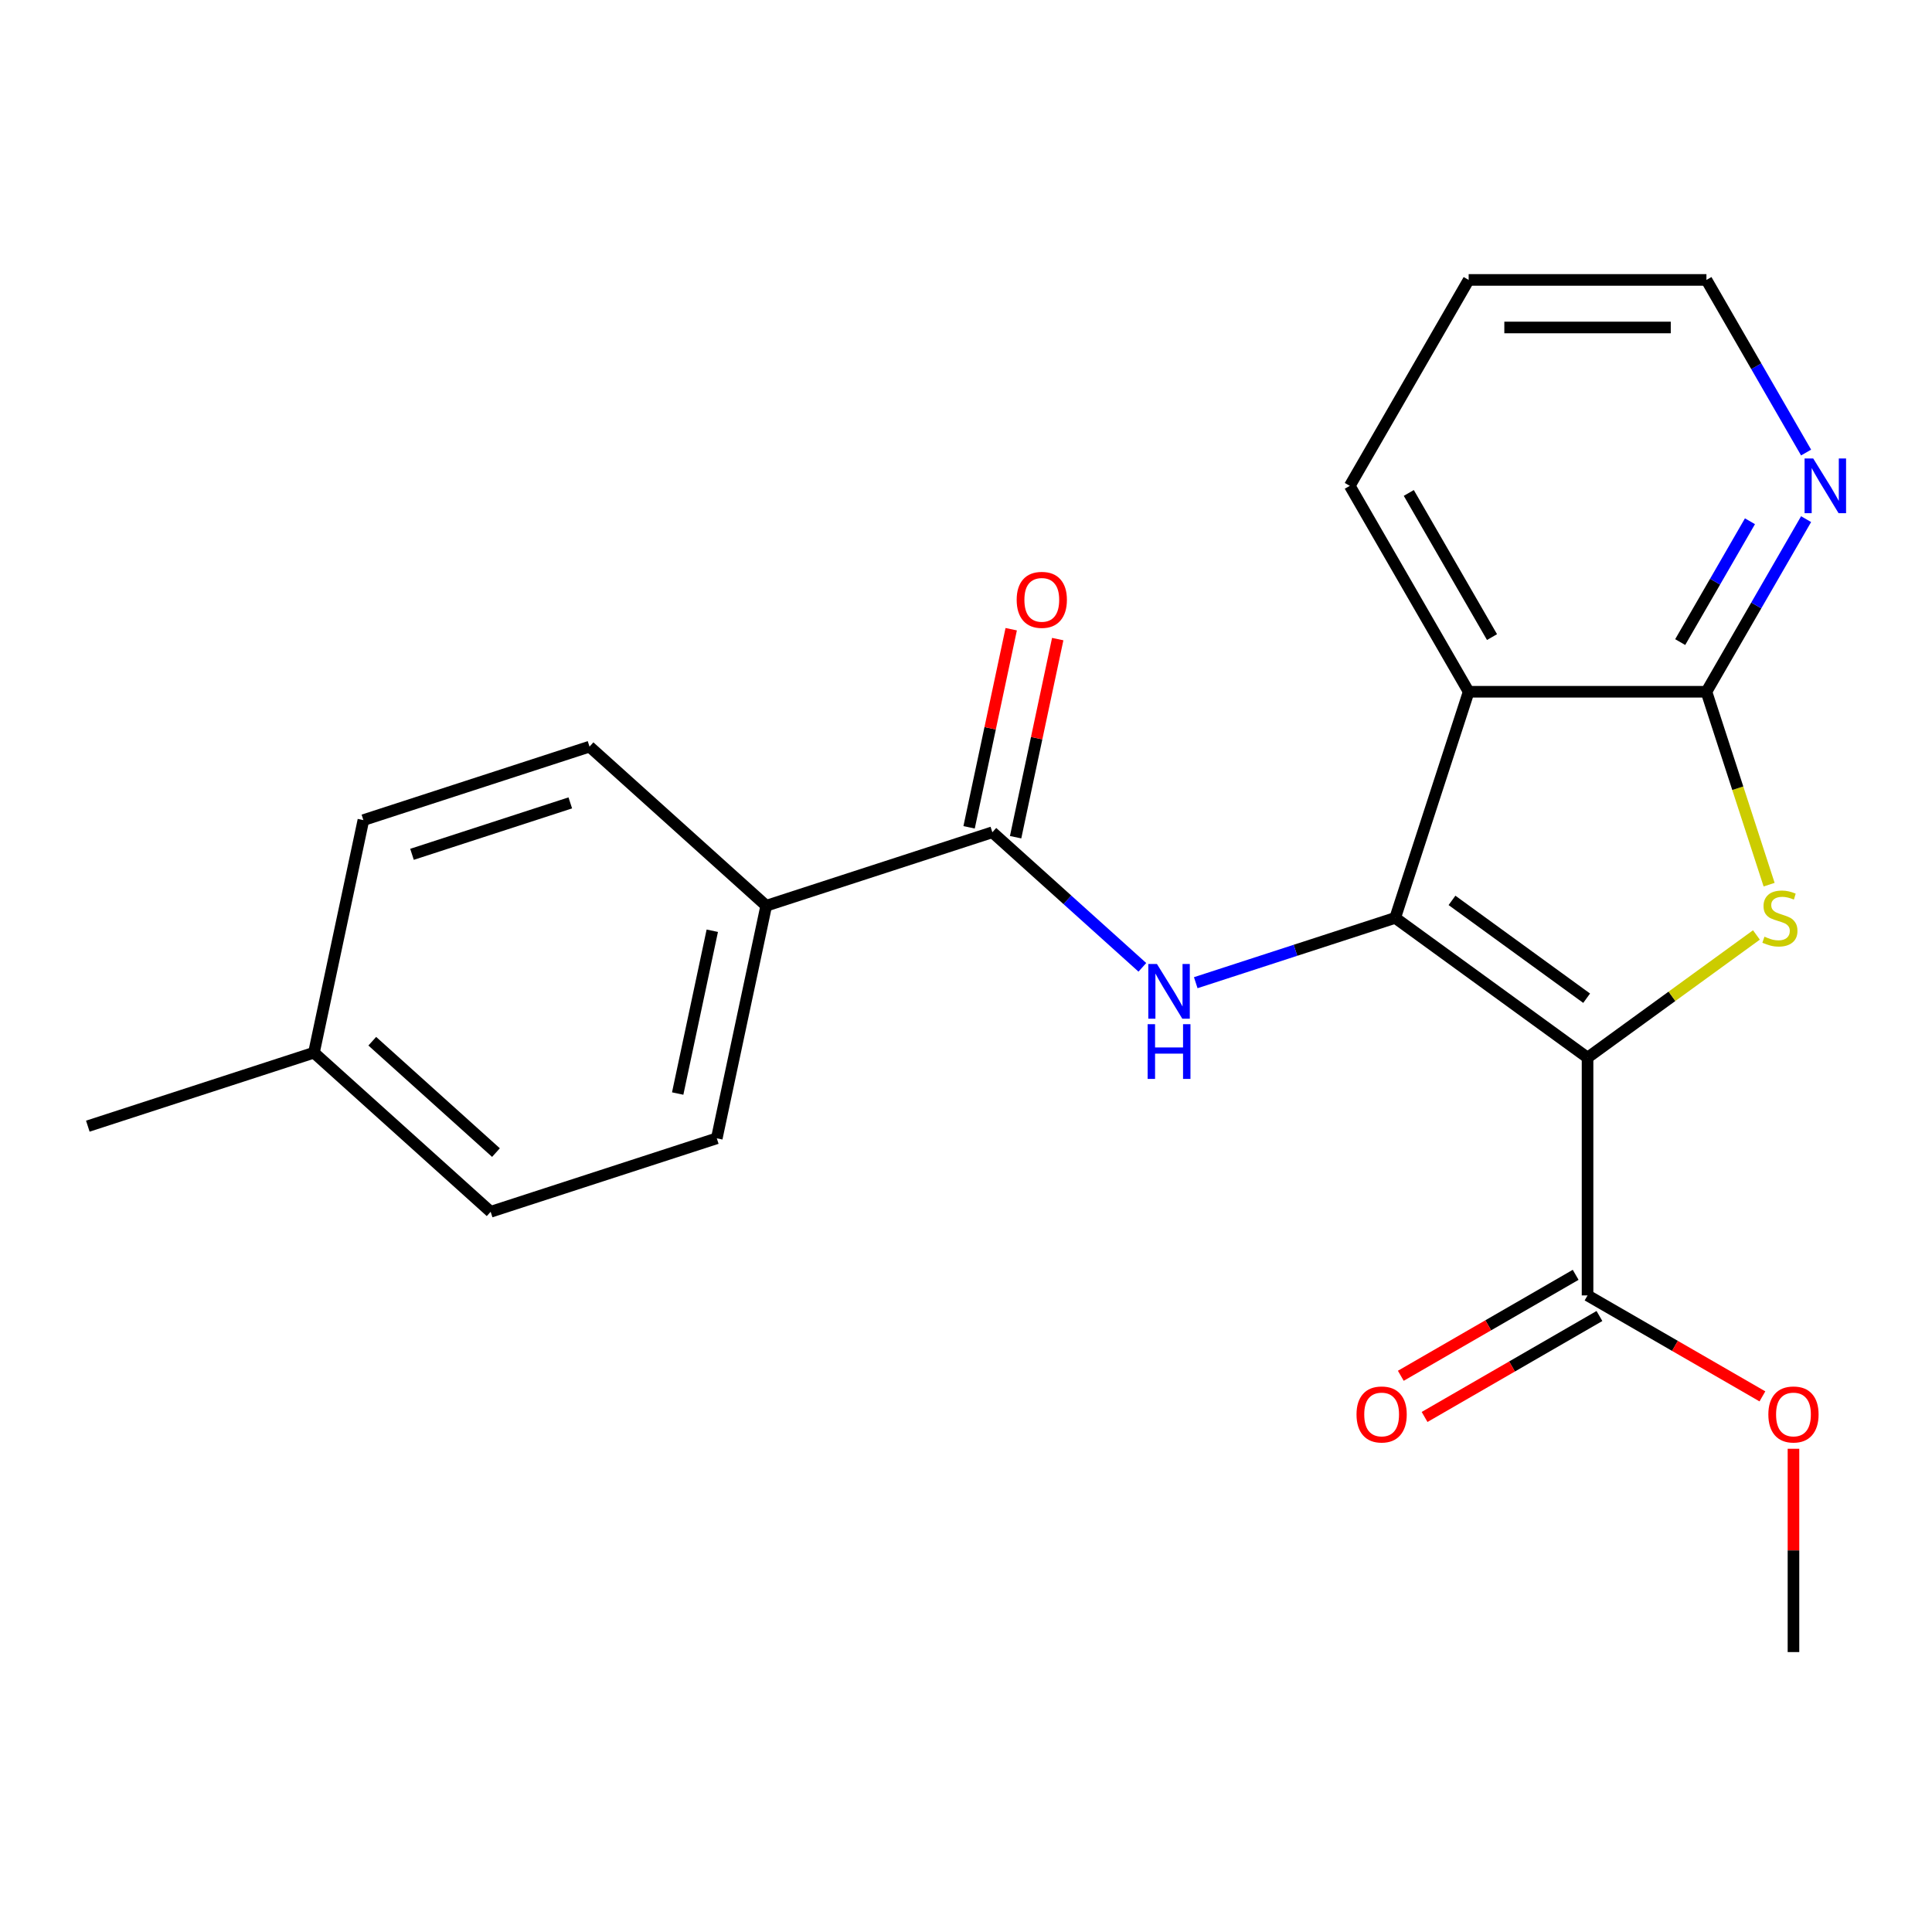 <?xml version='1.0' encoding='iso-8859-1'?>
<svg version='1.1' baseProfile='full'
              xmlns='http://www.w3.org/2000/svg'
                      xmlns:rdkit='http://www.rdkit.org/xml'
                      xmlns:xlink='http://www.w3.org/1999/xlink'
                  xml:space='preserve'
width='1000px' height='1000px' viewBox='0 0 1000 1000'>
<!-- END OF HEADER -->
<rect style='opacity:1.0;fill:#FFFFFF;stroke:none' width='1000' height='1000' x='0' y='0'> </rect>
<path class='bond-0' d='M 821.713,547.437 L 722.147,475.098' style='fill:none;fill-rule:evenodd;stroke:#000000;stroke-width:6px;stroke-linecap:butt;stroke-linejoin:miter;stroke-opacity:1' />
<path class='bond-0' d='M 821.246,516.673 L 751.55,466.036' style='fill:none;fill-rule:evenodd;stroke:#000000;stroke-width:6px;stroke-linecap:butt;stroke-linejoin:miter;stroke-opacity:1' />
<path class='bond-1' d='M 821.713,547.437 L 865.417,515.684' style='fill:none;fill-rule:evenodd;stroke:#000000;stroke-width:6px;stroke-linecap:butt;stroke-linejoin:miter;stroke-opacity:1' />
<path class='bond-1' d='M 865.417,515.684 L 909.122,483.931' style='fill:none;fill-rule:evenodd;stroke:#CCCC00;stroke-width:6px;stroke-linecap:butt;stroke-linejoin:miter;stroke-opacity:1' />
<path class='bond-6' d='M 821.713,547.437 L 821.713,670.507' style='fill:none;fill-rule:evenodd;stroke:#000000;stroke-width:6px;stroke-linecap:butt;stroke-linejoin:miter;stroke-opacity:1' />
<path class='bond-2' d='M 722.147,475.098 L 760.178,358.051' style='fill:none;fill-rule:evenodd;stroke:#000000;stroke-width:6px;stroke-linecap:butt;stroke-linejoin:miter;stroke-opacity:1' />
<path class='bond-4' d='M 722.147,475.098 L 670.532,491.869' style='fill:none;fill-rule:evenodd;stroke:#000000;stroke-width:6px;stroke-linecap:butt;stroke-linejoin:miter;stroke-opacity:1' />
<path class='bond-4' d='M 670.532,491.869 L 618.917,508.64' style='fill:none;fill-rule:evenodd;stroke:#0000FF;stroke-width:6px;stroke-linecap:butt;stroke-linejoin:miter;stroke-opacity:1' />
<path class='bond-3' d='M 915.691,457.901 L 899.469,407.976' style='fill:none;fill-rule:evenodd;stroke:#CCCC00;stroke-width:6px;stroke-linecap:butt;stroke-linejoin:miter;stroke-opacity:1' />
<path class='bond-3' d='M 899.469,407.976 L 883.248,358.051' style='fill:none;fill-rule:evenodd;stroke:#000000;stroke-width:6px;stroke-linecap:butt;stroke-linejoin:miter;stroke-opacity:1' />
<path class='bond-14' d='M 760.178,358.051 L 698.643,251.47' style='fill:none;fill-rule:evenodd;stroke:#000000;stroke-width:6px;stroke-linecap:butt;stroke-linejoin:miter;stroke-opacity:1' />
<path class='bond-14' d='M 772.264,329.757 L 729.189,255.15' style='fill:none;fill-rule:evenodd;stroke:#000000;stroke-width:6px;stroke-linecap:butt;stroke-linejoin:miter;stroke-opacity:1' />
<path class='bond-22' d='M 760.178,358.051 L 883.248,358.051' style='fill:none;fill-rule:evenodd;stroke:#000000;stroke-width:6px;stroke-linecap:butt;stroke-linejoin:miter;stroke-opacity:1' />
<path class='bond-7' d='M 883.248,358.051 L 909.04,313.379' style='fill:none;fill-rule:evenodd;stroke:#000000;stroke-width:6px;stroke-linecap:butt;stroke-linejoin:miter;stroke-opacity:1' />
<path class='bond-7' d='M 909.04,313.379 L 934.831,268.706' style='fill:none;fill-rule:evenodd;stroke:#0000FF;stroke-width:6px;stroke-linecap:butt;stroke-linejoin:miter;stroke-opacity:1' />
<path class='bond-7' d='M 869.669,332.343 L 887.723,301.072' style='fill:none;fill-rule:evenodd;stroke:#000000;stroke-width:6px;stroke-linecap:butt;stroke-linejoin:miter;stroke-opacity:1' />
<path class='bond-7' d='M 887.723,301.072 L 905.777,269.801' style='fill:none;fill-rule:evenodd;stroke:#0000FF;stroke-width:6px;stroke-linecap:butt;stroke-linejoin:miter;stroke-opacity:1' />
<path class='bond-5' d='M 591.283,500.688 L 552.462,465.734' style='fill:none;fill-rule:evenodd;stroke:#0000FF;stroke-width:6px;stroke-linecap:butt;stroke-linejoin:miter;stroke-opacity:1' />
<path class='bond-5' d='M 552.462,465.734 L 513.641,430.779' style='fill:none;fill-rule:evenodd;stroke:#000000;stroke-width:6px;stroke-linecap:butt;stroke-linejoin:miter;stroke-opacity:1' />
<path class='bond-8' d='M 513.641,430.779 L 396.595,468.81' style='fill:none;fill-rule:evenodd;stroke:#000000;stroke-width:6px;stroke-linecap:butt;stroke-linejoin:miter;stroke-opacity:1' />
<path class='bond-9' d='M 525.679,433.338 L 536.578,382.066' style='fill:none;fill-rule:evenodd;stroke:#000000;stroke-width:6px;stroke-linecap:butt;stroke-linejoin:miter;stroke-opacity:1' />
<path class='bond-9' d='M 536.578,382.066 L 547.476,330.794' style='fill:none;fill-rule:evenodd;stroke:#FF0000;stroke-width:6px;stroke-linecap:butt;stroke-linejoin:miter;stroke-opacity:1' />
<path class='bond-9' d='M 501.603,428.22 L 512.501,376.948' style='fill:none;fill-rule:evenodd;stroke:#000000;stroke-width:6px;stroke-linecap:butt;stroke-linejoin:miter;stroke-opacity:1' />
<path class='bond-9' d='M 512.501,376.948 L 523.4,325.676' style='fill:none;fill-rule:evenodd;stroke:#FF0000;stroke-width:6px;stroke-linecap:butt;stroke-linejoin:miter;stroke-opacity:1' />
<path class='bond-10' d='M 815.559,659.849 L 770.307,685.975' style='fill:none;fill-rule:evenodd;stroke:#000000;stroke-width:6px;stroke-linecap:butt;stroke-linejoin:miter;stroke-opacity:1' />
<path class='bond-10' d='M 770.307,685.975 L 725.054,712.102' style='fill:none;fill-rule:evenodd;stroke:#FF0000;stroke-width:6px;stroke-linecap:butt;stroke-linejoin:miter;stroke-opacity:1' />
<path class='bond-10' d='M 827.866,681.165 L 782.614,707.292' style='fill:none;fill-rule:evenodd;stroke:#000000;stroke-width:6px;stroke-linecap:butt;stroke-linejoin:miter;stroke-opacity:1' />
<path class='bond-10' d='M 782.614,707.292 L 737.361,733.418' style='fill:none;fill-rule:evenodd;stroke:#FF0000;stroke-width:6px;stroke-linecap:butt;stroke-linejoin:miter;stroke-opacity:1' />
<path class='bond-13' d='M 821.713,670.507 L 866.965,696.634' style='fill:none;fill-rule:evenodd;stroke:#000000;stroke-width:6px;stroke-linecap:butt;stroke-linejoin:miter;stroke-opacity:1' />
<path class='bond-13' d='M 866.965,696.634 L 912.218,722.76' style='fill:none;fill-rule:evenodd;stroke:#FF0000;stroke-width:6px;stroke-linecap:butt;stroke-linejoin:miter;stroke-opacity:1' />
<path class='bond-18' d='M 934.831,234.233 L 909.04,189.56' style='fill:none;fill-rule:evenodd;stroke:#0000FF;stroke-width:6px;stroke-linecap:butt;stroke-linejoin:miter;stroke-opacity:1' />
<path class='bond-18' d='M 909.04,189.56 L 883.248,144.888' style='fill:none;fill-rule:evenodd;stroke:#000000;stroke-width:6px;stroke-linecap:butt;stroke-linejoin:miter;stroke-opacity:1' />
<path class='bond-11' d='M 396.595,468.81 L 371.007,589.19' style='fill:none;fill-rule:evenodd;stroke:#000000;stroke-width:6px;stroke-linecap:butt;stroke-linejoin:miter;stroke-opacity:1' />
<path class='bond-11' d='M 368.68,481.749 L 350.769,566.016' style='fill:none;fill-rule:evenodd;stroke:#000000;stroke-width:6px;stroke-linecap:butt;stroke-linejoin:miter;stroke-opacity:1' />
<path class='bond-12' d='M 396.595,468.81 L 305.136,386.46' style='fill:none;fill-rule:evenodd;stroke:#000000;stroke-width:6px;stroke-linecap:butt;stroke-linejoin:miter;stroke-opacity:1' />
<path class='bond-16' d='M 371.007,589.19 L 253.96,627.221' style='fill:none;fill-rule:evenodd;stroke:#000000;stroke-width:6px;stroke-linecap:butt;stroke-linejoin:miter;stroke-opacity:1' />
<path class='bond-15' d='M 305.136,386.46 L 188.089,424.49' style='fill:none;fill-rule:evenodd;stroke:#000000;stroke-width:6px;stroke-linecap:butt;stroke-linejoin:miter;stroke-opacity:1' />
<path class='bond-15' d='M 295.185,415.574 L 213.252,442.195' style='fill:none;fill-rule:evenodd;stroke:#000000;stroke-width:6px;stroke-linecap:butt;stroke-linejoin:miter;stroke-opacity:1' />
<path class='bond-20' d='M 928.295,749.879 L 928.295,802.496' style='fill:none;fill-rule:evenodd;stroke:#FF0000;stroke-width:6px;stroke-linecap:butt;stroke-linejoin:miter;stroke-opacity:1' />
<path class='bond-20' d='M 928.295,802.496 L 928.295,855.112' style='fill:none;fill-rule:evenodd;stroke:#000000;stroke-width:6px;stroke-linecap:butt;stroke-linejoin:miter;stroke-opacity:1' />
<path class='bond-21' d='M 698.643,251.47 L 760.178,144.888' style='fill:none;fill-rule:evenodd;stroke:#000000;stroke-width:6px;stroke-linecap:butt;stroke-linejoin:miter;stroke-opacity:1' />
<path class='bond-24' d='M 188.089,424.49 L 162.501,544.871' style='fill:none;fill-rule:evenodd;stroke:#000000;stroke-width:6px;stroke-linecap:butt;stroke-linejoin:miter;stroke-opacity:1' />
<path class='bond-17' d='M 253.96,627.221 L 162.501,544.871' style='fill:none;fill-rule:evenodd;stroke:#000000;stroke-width:6px;stroke-linecap:butt;stroke-linejoin:miter;stroke-opacity:1' />
<path class='bond-17' d='M 256.711,596.577 L 192.69,538.932' style='fill:none;fill-rule:evenodd;stroke:#000000;stroke-width:6px;stroke-linecap:butt;stroke-linejoin:miter;stroke-opacity:1' />
<path class='bond-19' d='M 162.501,544.871 L 45.455,582.902' style='fill:none;fill-rule:evenodd;stroke:#000000;stroke-width:6px;stroke-linecap:butt;stroke-linejoin:miter;stroke-opacity:1' />
<path class='bond-23' d='M 883.248,144.888 L 760.178,144.888' style='fill:none;fill-rule:evenodd;stroke:#000000;stroke-width:6px;stroke-linecap:butt;stroke-linejoin:miter;stroke-opacity:1' />
<path class='bond-23' d='M 864.787,169.502 L 778.638,169.502' style='fill:none;fill-rule:evenodd;stroke:#000000;stroke-width:6px;stroke-linecap:butt;stroke-linejoin:miter;stroke-opacity:1' />
<path  class='atom-2' d='M 913.279 484.818
Q 913.599 484.938, 914.919 485.498
Q 916.239 486.058, 917.679 486.418
Q 919.159 486.738, 920.599 486.738
Q 923.279 486.738, 924.839 485.458
Q 926.399 484.138, 926.399 481.858
Q 926.399 480.298, 925.599 479.338
Q 924.839 478.378, 923.639 477.858
Q 922.439 477.338, 920.439 476.738
Q 917.919 475.978, 916.399 475.258
Q 914.919 474.538, 913.839 473.018
Q 912.799 471.498, 912.799 468.938
Q 912.799 465.378, 915.199 463.178
Q 917.639 460.978, 922.439 460.978
Q 925.719 460.978, 929.439 462.538
L 928.519 465.618
Q 925.119 464.218, 922.559 464.218
Q 919.799 464.218, 918.279 465.378
Q 916.759 466.498, 916.799 468.458
Q 916.799 469.978, 917.559 470.898
Q 918.359 471.818, 919.479 472.338
Q 920.639 472.858, 922.559 473.458
Q 925.119 474.258, 926.639 475.058
Q 928.159 475.858, 929.239 477.498
Q 930.359 479.098, 930.359 481.858
Q 930.359 485.778, 927.719 487.898
Q 925.119 489.978, 920.759 489.978
Q 918.239 489.978, 916.319 489.418
Q 914.439 488.898, 912.199 487.978
L 913.279 484.818
' fill='#CCCC00'/>
<path  class='atom-5' d='M 598.84 498.969
L 608.12 513.969
Q 609.04 515.449, 610.52 518.129
Q 612 520.809, 612.08 520.969
L 612.08 498.969
L 615.84 498.969
L 615.84 527.289
L 611.96 527.289
L 602 510.889
Q 600.84 508.969, 599.6 506.769
Q 598.4 504.569, 598.04 503.889
L 598.04 527.289
L 594.36 527.289
L 594.36 498.969
L 598.84 498.969
' fill='#0000FF'/>
<path  class='atom-5' d='M 594.02 530.121
L 597.86 530.121
L 597.86 542.161
L 612.34 542.161
L 612.34 530.121
L 616.18 530.121
L 616.18 558.441
L 612.34 558.441
L 612.34 545.361
L 597.86 545.361
L 597.86 558.441
L 594.02 558.441
L 594.02 530.121
' fill='#0000FF'/>
<path  class='atom-8' d='M 938.523 237.31
L 947.803 252.31
Q 948.723 253.79, 950.203 256.47
Q 951.683 259.15, 951.763 259.31
L 951.763 237.31
L 955.523 237.31
L 955.523 265.63
L 951.643 265.63
L 941.683 249.23
Q 940.523 247.31, 939.283 245.11
Q 938.083 242.91, 937.723 242.23
L 937.723 265.63
L 934.043 265.63
L 934.043 237.31
L 938.523 237.31
' fill='#0000FF'/>
<path  class='atom-10' d='M 526.229 310.478
Q 526.229 303.678, 529.589 299.878
Q 532.949 296.078, 539.229 296.078
Q 545.509 296.078, 548.869 299.878
Q 552.229 303.678, 552.229 310.478
Q 552.229 317.358, 548.829 321.278
Q 545.429 325.158, 539.229 325.158
Q 532.989 325.158, 529.589 321.278
Q 526.229 317.398, 526.229 310.478
M 539.229 321.958
Q 543.549 321.958, 545.869 319.078
Q 548.229 316.158, 548.229 310.478
Q 548.229 304.918, 545.869 302.118
Q 543.549 299.278, 539.229 299.278
Q 534.909 299.278, 532.549 302.078
Q 530.229 304.878, 530.229 310.478
Q 530.229 316.198, 532.549 319.078
Q 534.909 321.958, 539.229 321.958
' fill='#FF0000'/>
<path  class='atom-11' d='M 702.131 732.122
Q 702.131 725.322, 705.491 721.522
Q 708.851 717.722, 715.131 717.722
Q 721.411 717.722, 724.771 721.522
Q 728.131 725.322, 728.131 732.122
Q 728.131 739.002, 724.731 742.922
Q 721.331 746.802, 715.131 746.802
Q 708.891 746.802, 705.491 742.922
Q 702.131 739.042, 702.131 732.122
M 715.131 743.602
Q 719.451 743.602, 721.771 740.722
Q 724.131 737.802, 724.131 732.122
Q 724.131 726.562, 721.771 723.762
Q 719.451 720.922, 715.131 720.922
Q 710.811 720.922, 708.451 723.722
Q 706.131 726.522, 706.131 732.122
Q 706.131 737.842, 708.451 740.722
Q 710.811 743.602, 715.131 743.602
' fill='#FF0000'/>
<path  class='atom-14' d='M 915.295 732.122
Q 915.295 725.322, 918.655 721.522
Q 922.015 717.722, 928.295 717.722
Q 934.575 717.722, 937.935 721.522
Q 941.295 725.322, 941.295 732.122
Q 941.295 739.002, 937.895 742.922
Q 934.495 746.802, 928.295 746.802
Q 922.055 746.802, 918.655 742.922
Q 915.295 739.042, 915.295 732.122
M 928.295 743.602
Q 932.615 743.602, 934.935 740.722
Q 937.295 737.802, 937.295 732.122
Q 937.295 726.562, 934.935 723.762
Q 932.615 720.922, 928.295 720.922
Q 923.975 720.922, 921.615 723.722
Q 919.295 726.522, 919.295 732.122
Q 919.295 737.842, 921.615 740.722
Q 923.975 743.602, 928.295 743.602
' fill='#FF0000'/>
</svg>
